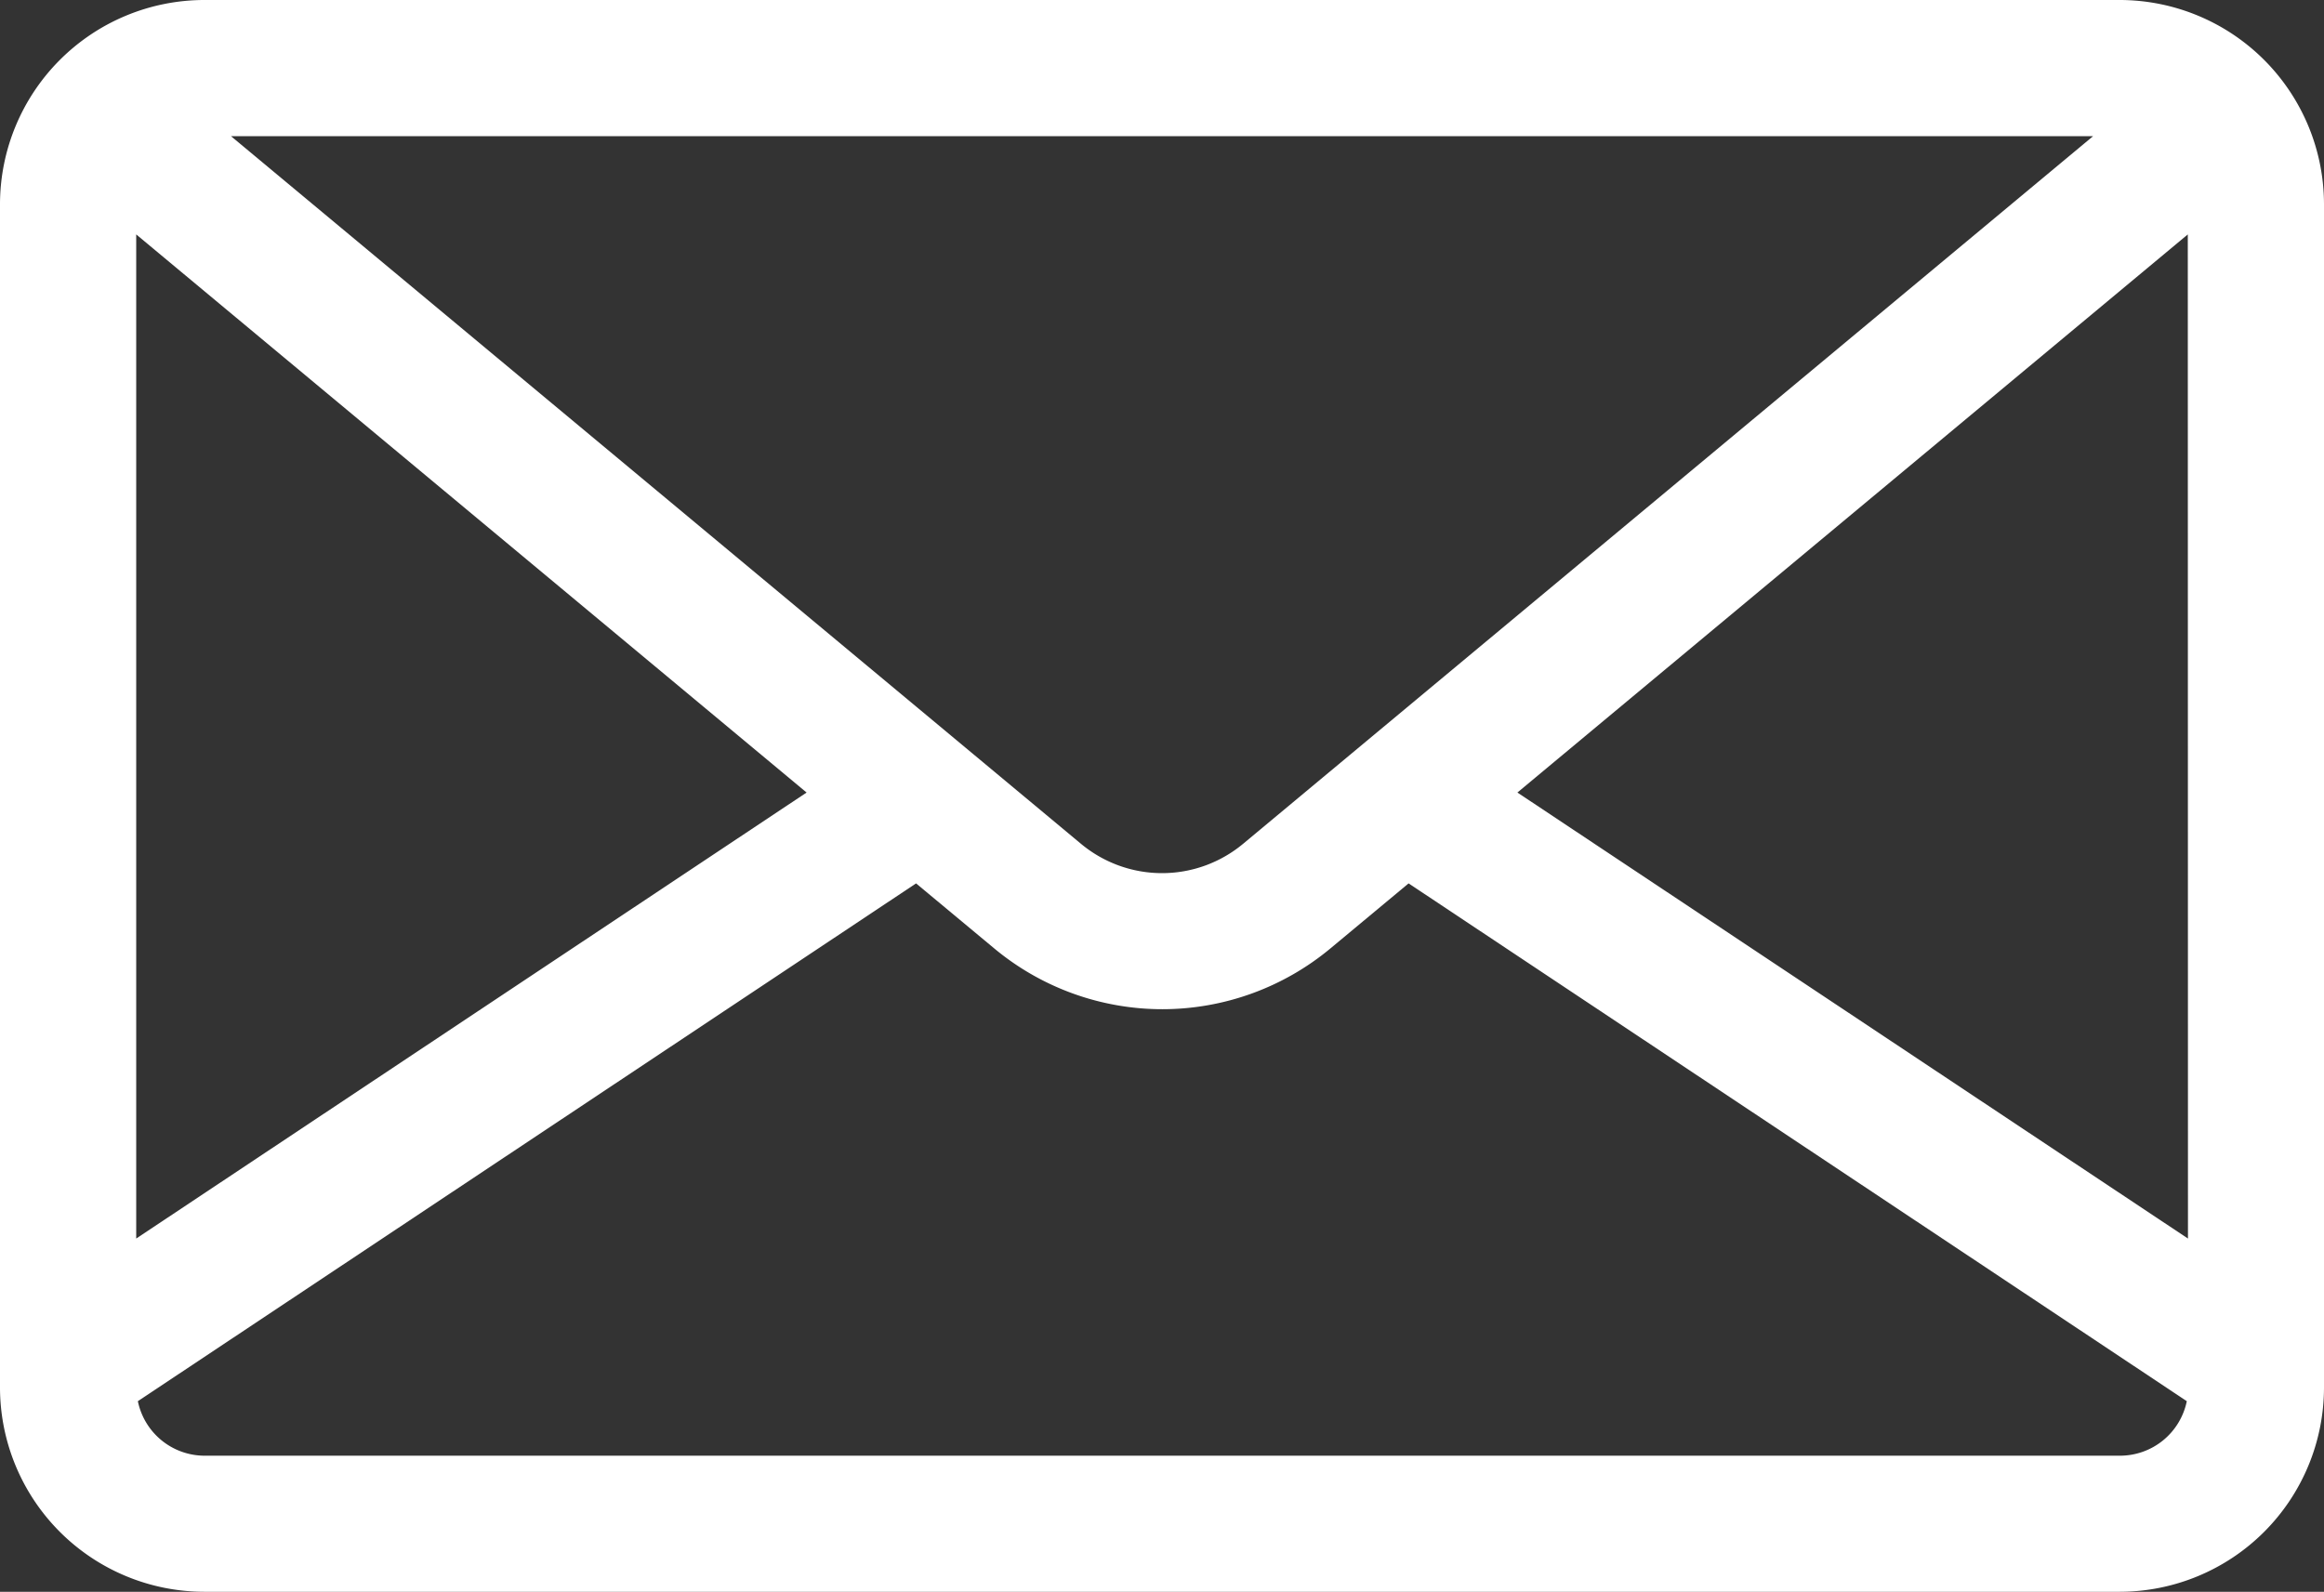 <svg xmlns="http://www.w3.org/2000/svg" width="28" height="19.183" viewBox="0 0 28 19.183">
  <rect x="0" y="0" width="28" height="19.183" fill="#333333" stroke="none"/>
  <g id="message" transform="translate(0 -80.609)">
    <g id="Groupe_41" data-name="Groupe 41" transform="translate(0 80.609)">
      <path id="Tracé_40" data-name="Tracé 40" d="M25.539,80.609H2.461A2.464,2.464,0,0,0,0,83.07V97.331a2.464,2.464,0,0,0,2.461,2.461H25.539A2.464,2.464,0,0,0,28,97.331V83.07A2.464,2.464,0,0,0,25.539,80.609Zm-.321,1.641-.328.273-9.913,8.255a1.526,1.526,0,0,1-1.953,0L3.111,82.523l-.328-.273ZM1.641,83.434,9.718,90.16,1.641,95.535Zm23.9,14.718H2.461a.822.822,0,0,1-.8-.657l9.376-6.24.941.783a3.166,3.166,0,0,0,4.052,0l.941-.783,9.376,6.24A.822.822,0,0,1,25.539,98.152Zm.82-2.617L18.282,90.16l8.077-6.726Z" transform="translate(0 -80.609)" fill="#fff"/>
    </g>
  </g>
</svg>
